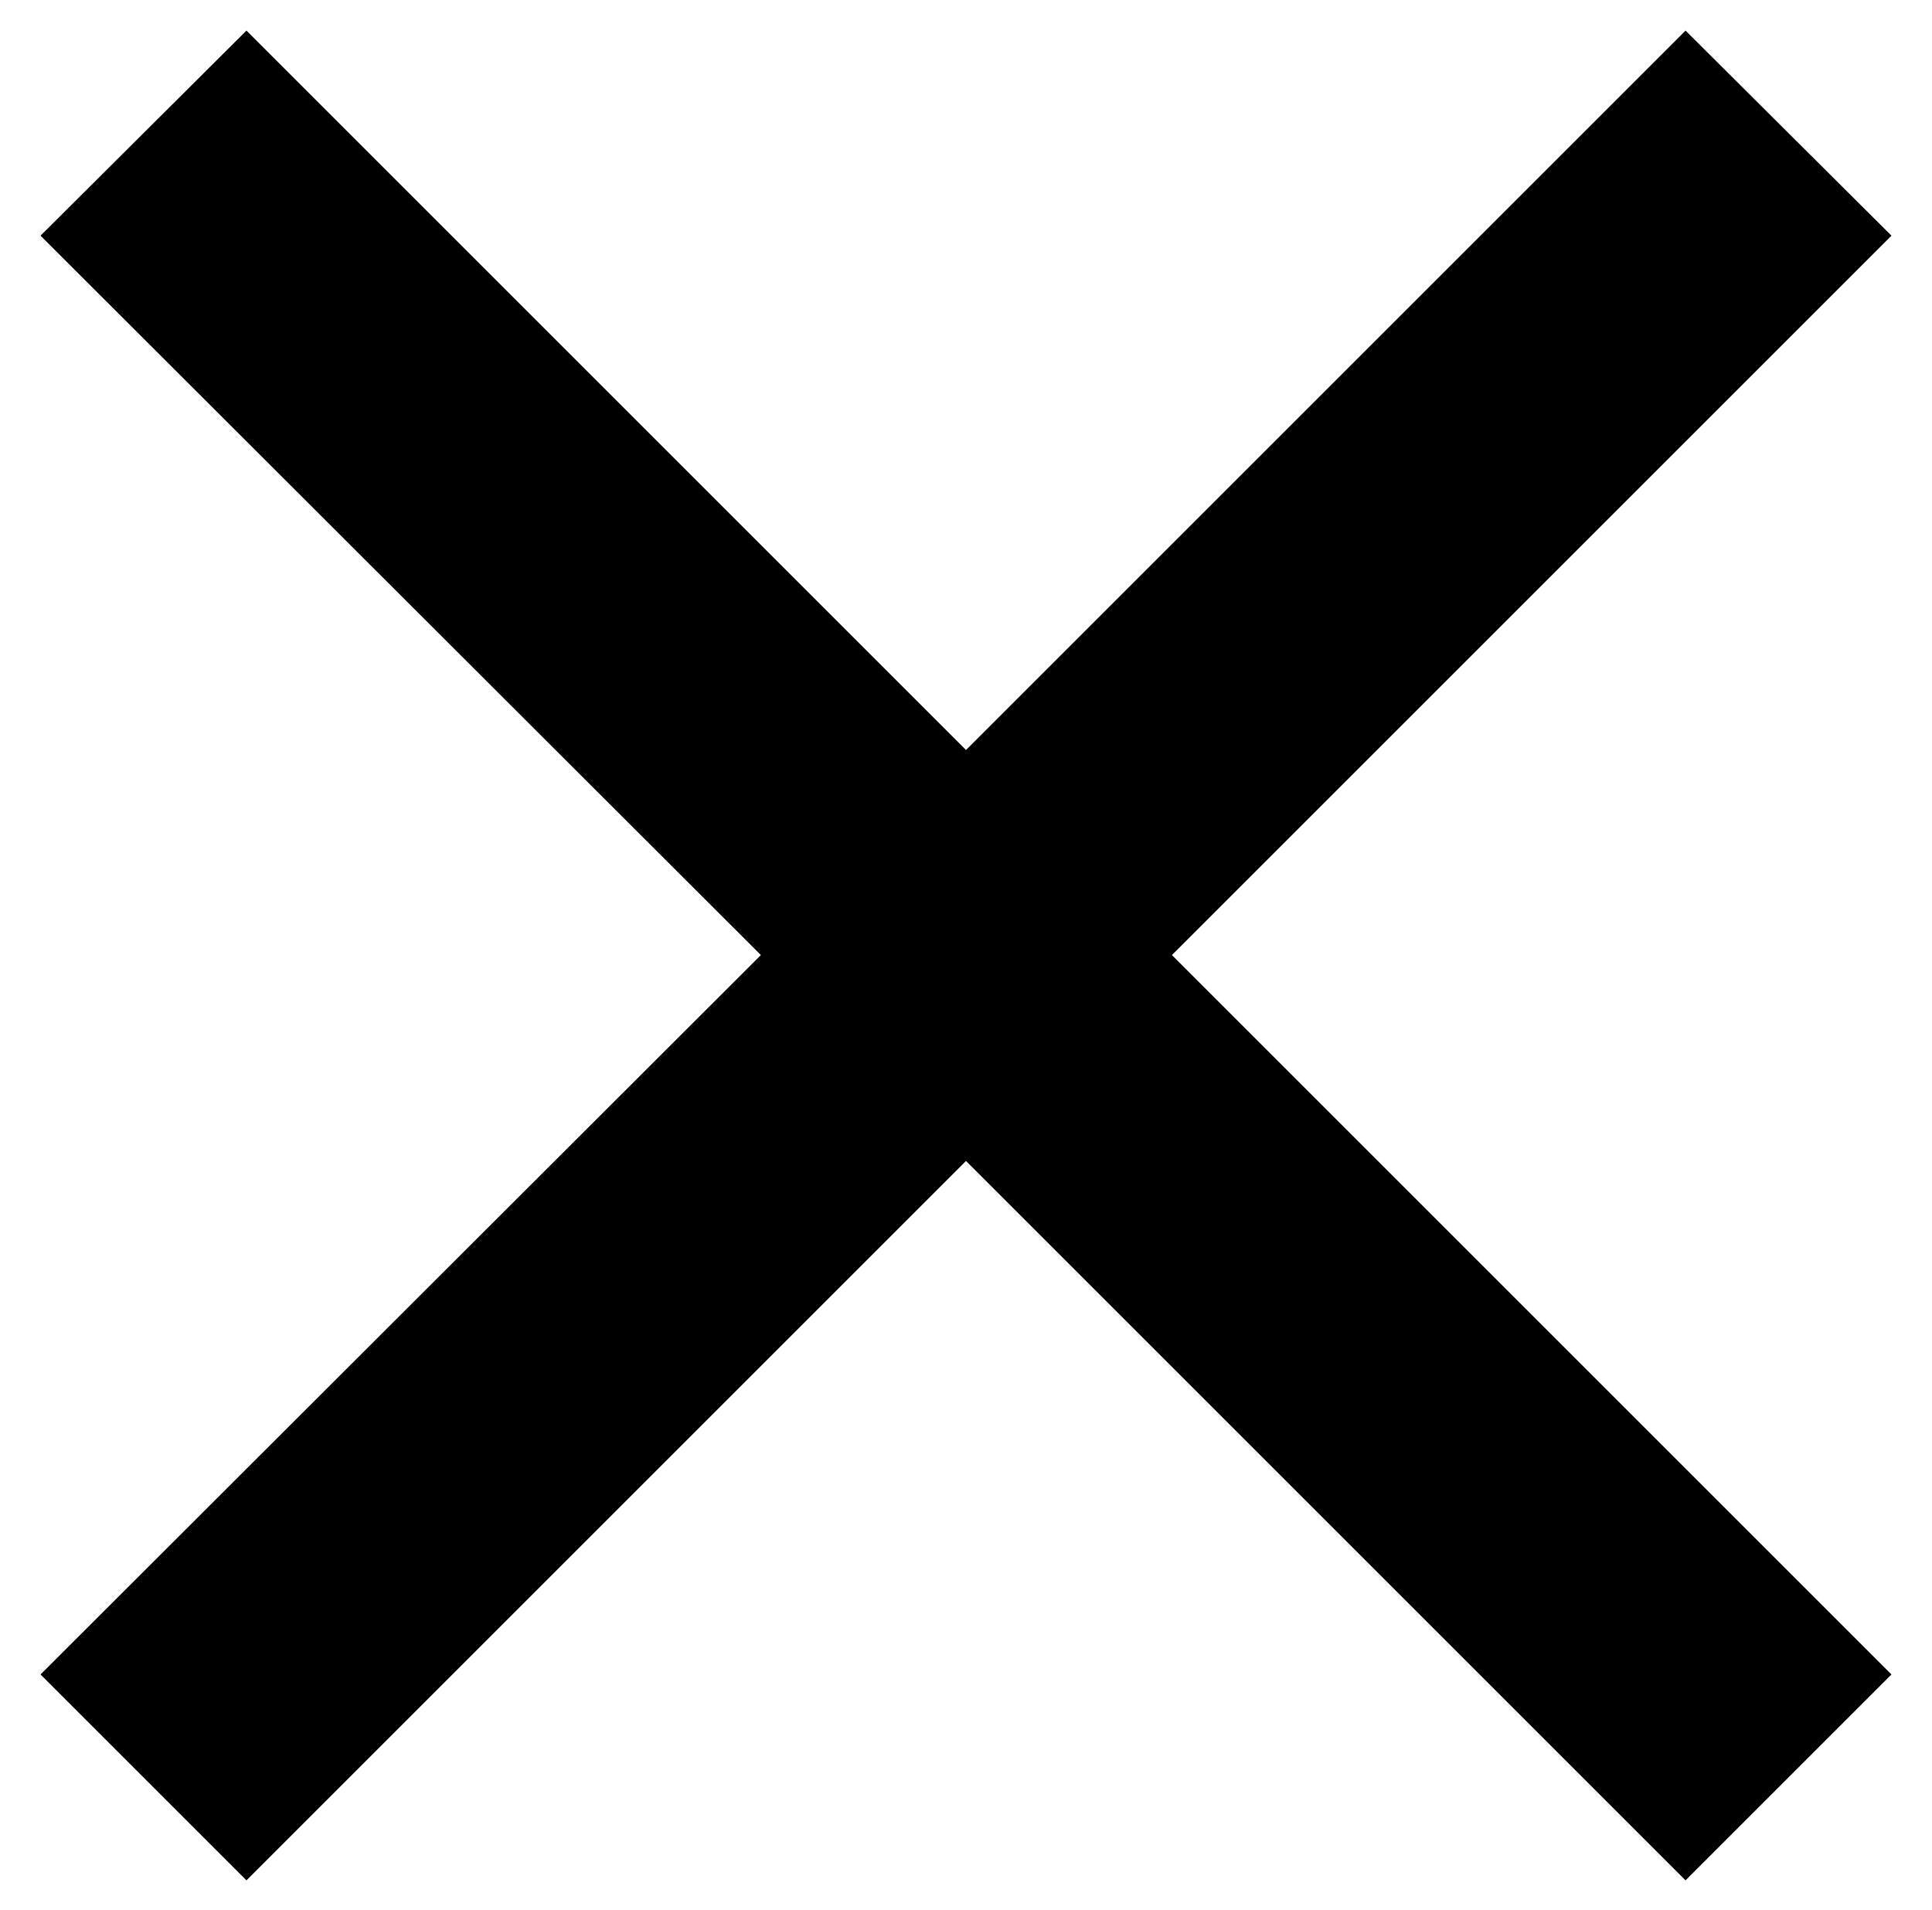 <?xml version="1.0" encoding="utf-8"?>
<!-- Generator: Adobe Illustrator 24.2.1, SVG Export Plug-In . SVG Version: 6.00 Build 0)  -->
<svg version="1.1" id="Ebene_1" xmlns="http://www.w3.org/2000/svg" xmlns:xlink="http://www.w3.org/1999/xlink" x="0px" y="0px"
	 viewBox="0 0 233.6 231" style="enable-background:new 0 0 233.6 231;" xml:space="preserve">
<path d="M228.7,28.5L203.8,3.7l-87,87l-87-87L4.9,28.5l87.1,87l-87.1,87l24.9,24.9l87-87l87,87l24.9-24.9l-87-87L228.7,28.5z"/>
</svg>
